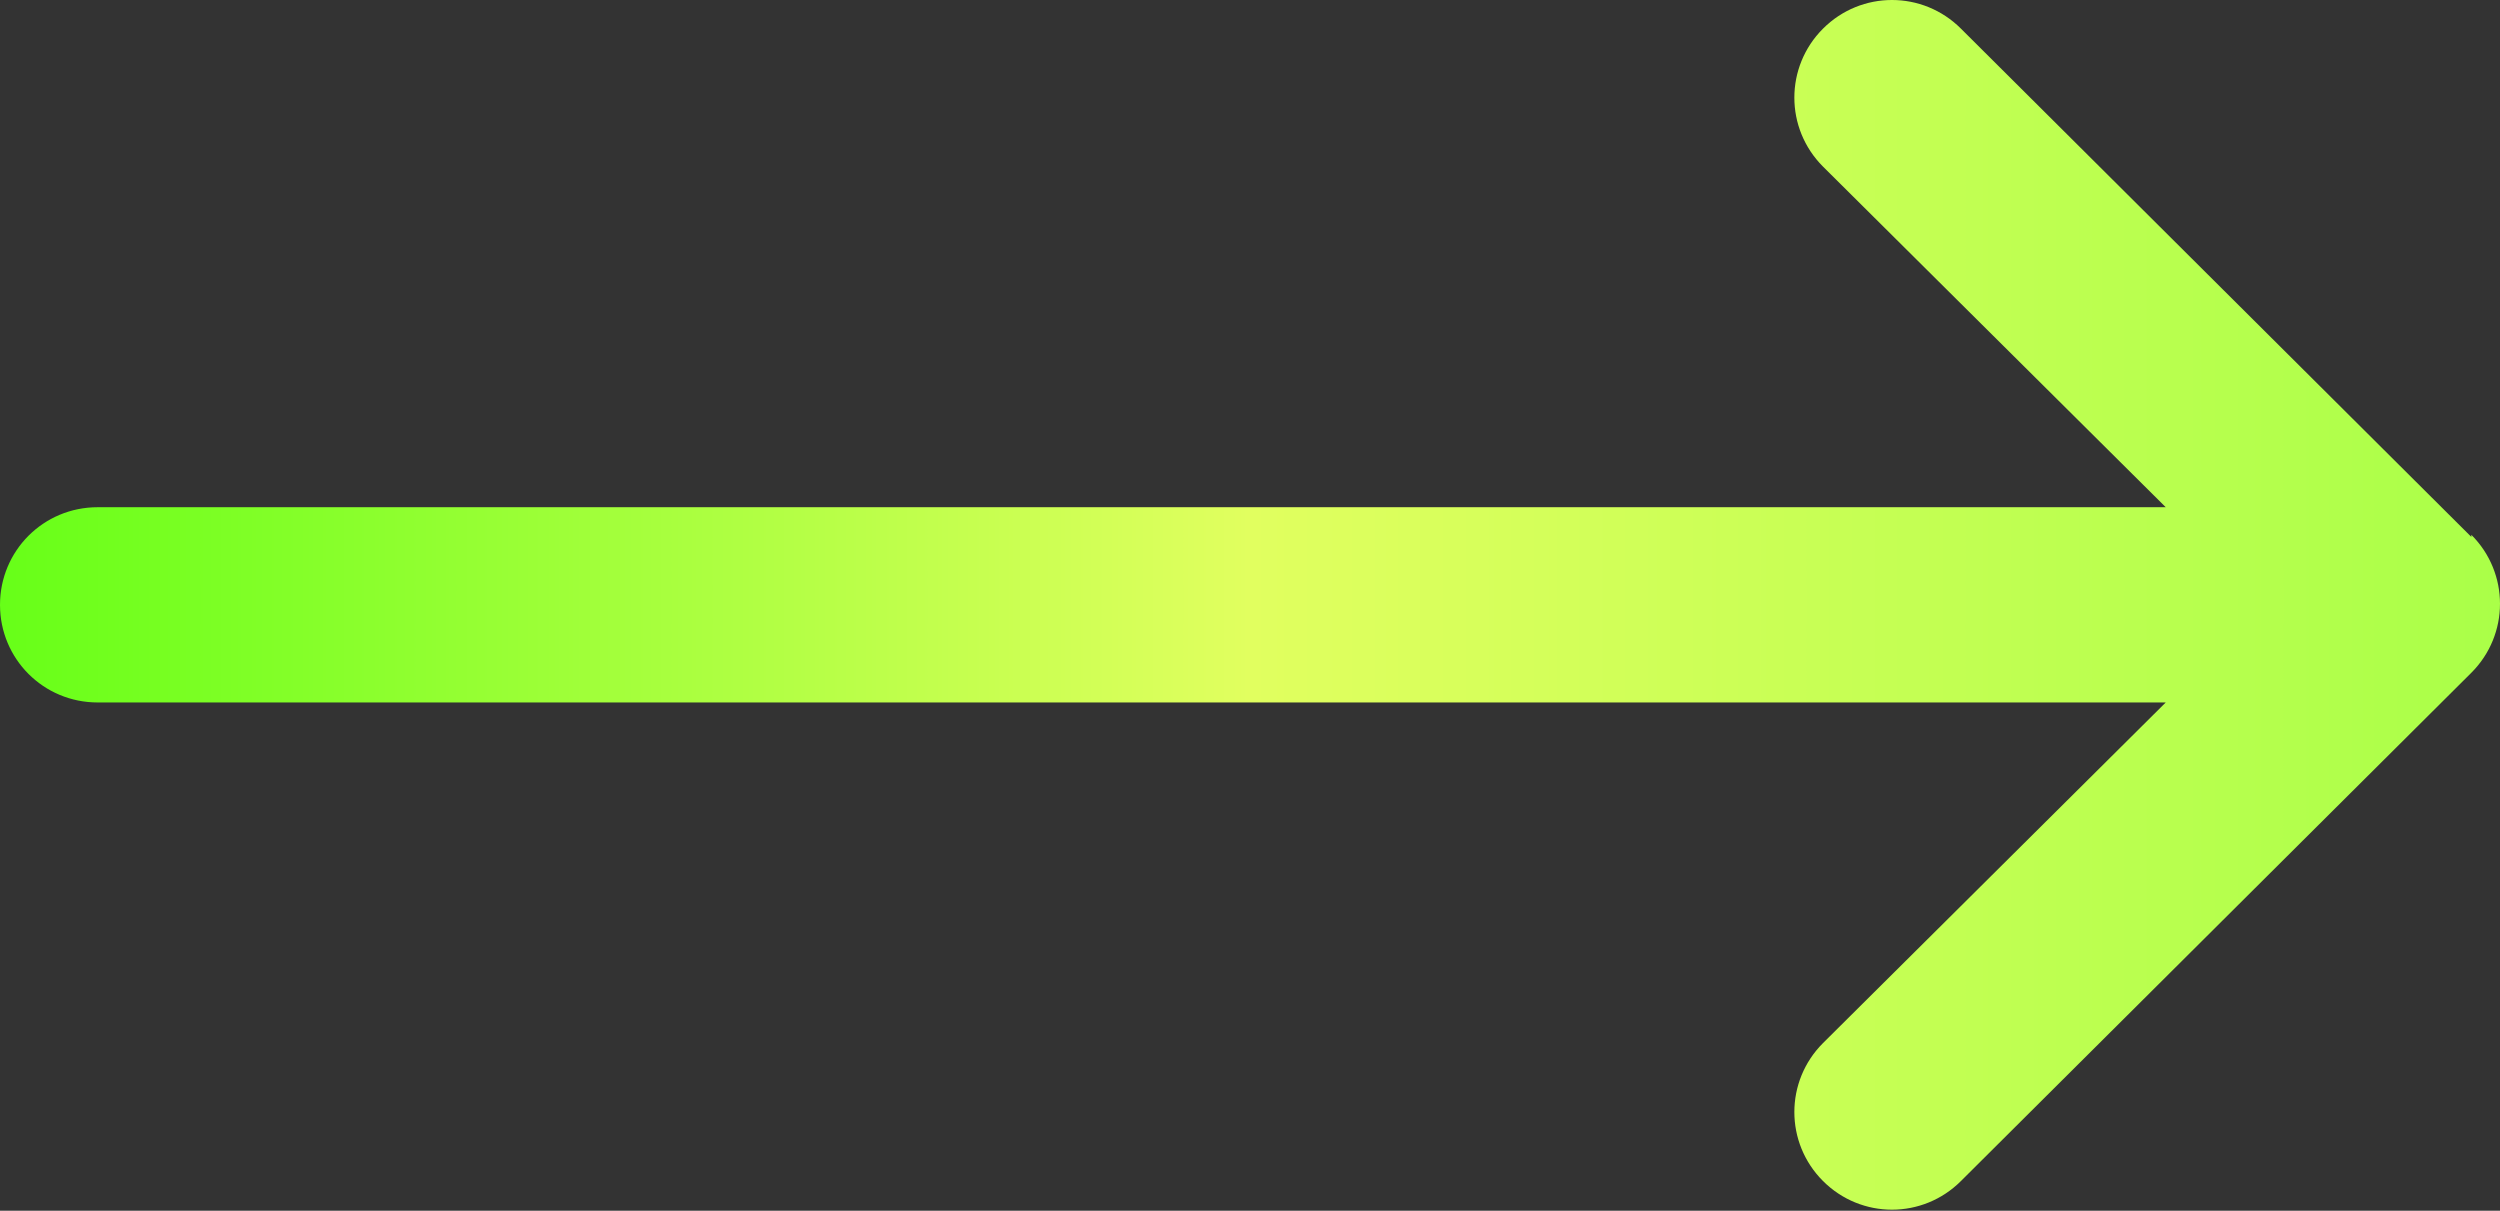 <?xml version="1.0" encoding="UTF-8"?><svg id="Layer_2" xmlns="http://www.w3.org/2000/svg" xmlns:xlink="http://www.w3.org/1999/xlink" viewBox="0 0 23.56 11.41"><rect x="0" y="0" width="23.56" height="11.41" fill="#333333" stroke="none"/><defs><style>.cls-1{fill:url(#New_Gradient_Swatch_2);}</style><linearGradient id="New_Gradient_Swatch_2" x1="0" y1="5.71" x2="23.56" y2="5.71" gradientUnits="userSpaceOnUse"><stop offset="0" stop-color="#67ff18"/><stop offset=".5" stop-color="#e1ff5f"/><stop offset="1" stop-color="#aaff48"/></linearGradient></defs><g id="Accueil"><g id="Fabrication"><path class="cls-1" d="M23.29,5.06s0,0,0,0L18.48,.27c-.36-.36-.94-.36-1.3,0-.36,.36-.36,.94,0,1.3l3.23,3.21H.92c-.51,0-.92,.41-.92,.92s.41,.92,.92,.92H20.41l-3.23,3.21c-.36,.36-.36,.94,0,1.3,.36,.36,.94,.36,1.3,0l4.81-4.79s0,0,0,0c.36-.36,.36-.94,0-1.3Z"/></g></g></svg>